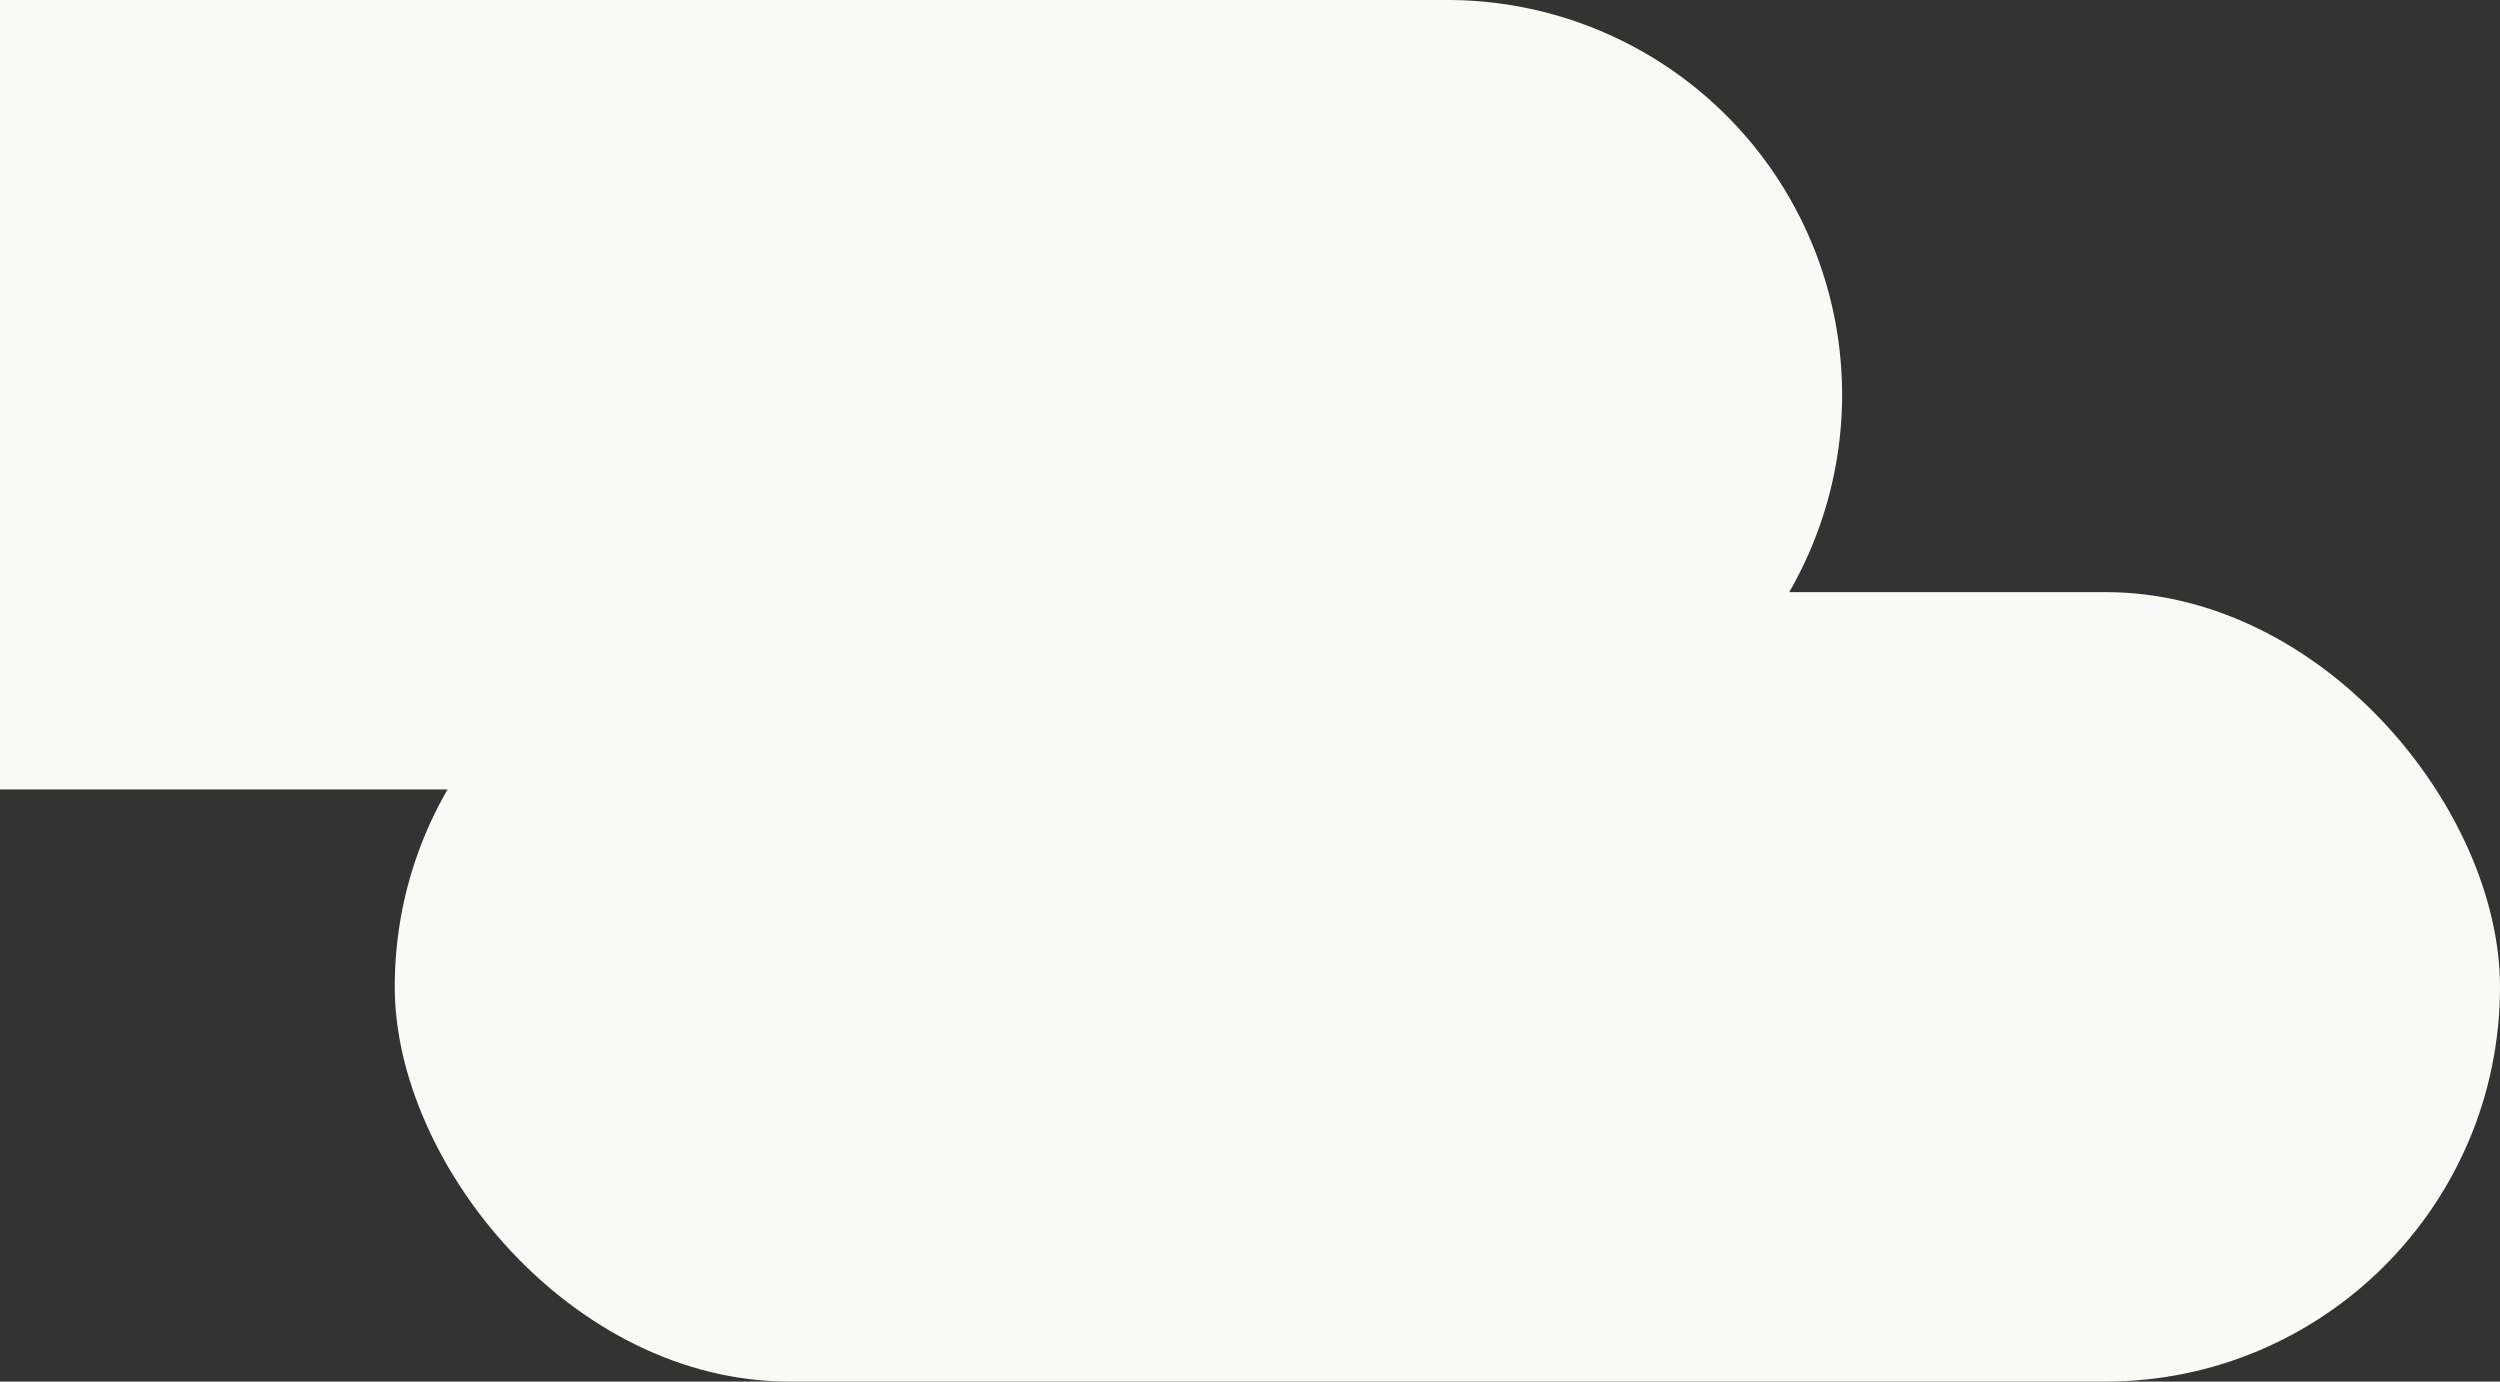 <svg xmlns="http://www.w3.org/2000/svg" width="190" height="105" viewBox="0 0 190 105">
  <rect x="0" y="0" width="190" height="105" fill="#333333" stroke="none"/>
  <g id="Group_664" data-name="Group 664" transform="translate(0 -2657)">
    <rect id="Rectangle_67" data-name="Rectangle 67" width="160" height="60" rx="30" transform="translate(30 2702)" fill="#f9f9f6"/>
    <path id="Rectangle_68" data-name="Rectangle 68" d="M0,0H110a30,30,0,0,1,30,30v0a30,30,0,0,1-30,30H0a0,0,0,0,1,0,0V0A0,0,0,0,1,0,0Z" transform="translate(0 2657)" fill="#f9f9f6"/>
  </g>
</svg>
